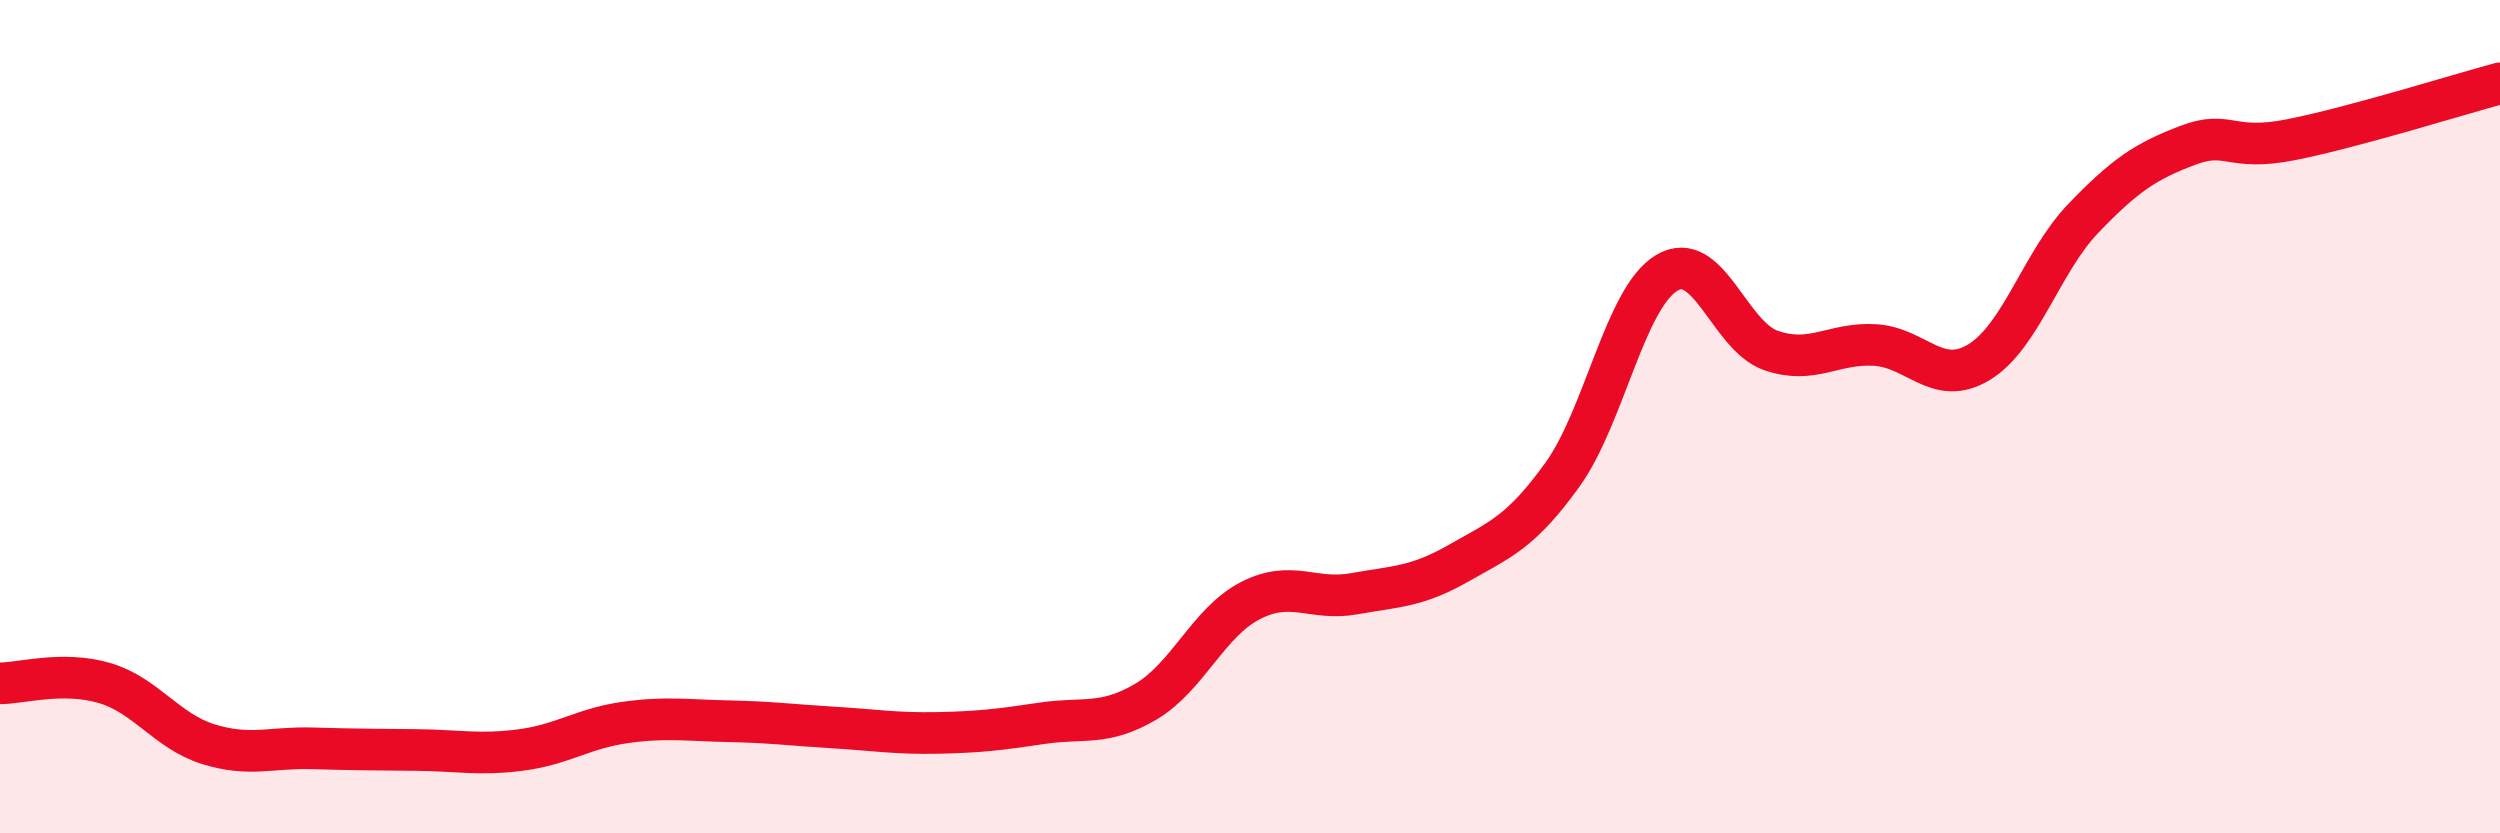 
    <svg width="60" height="20" viewBox="0 0 60 20" xmlns="http://www.w3.org/2000/svg">
      <path
        d="M 0,16.4 C 0.5,16.4 1.5,16.1 2.5,16.39 C 3.5,16.68 4,17.55 5,17.86 C 6,18.17 6.5,17.93 7.5,17.96 C 8.5,17.99 9,17.99 10,18 C 11,18.01 11.5,18.13 12.5,18 C 13.5,17.87 14,17.48 15,17.34 C 16,17.2 16.5,17.29 17.5,17.31 C 18.5,17.33 19,17.4 20,17.46 C 21,17.52 21.5,17.61 22.5,17.59 C 23.5,17.57 24,17.51 25,17.36 C 26,17.21 26.5,17.43 27.5,16.84 C 28.5,16.25 29,14.94 30,14.42 C 31,13.9 31.5,14.43 32.5,14.25 C 33.5,14.07 34,14.09 35,13.52 C 36,12.95 36.5,12.78 37.5,11.39 C 38.5,10 39,7.15 40,6.55 C 41,5.95 41.5,8.06 42.5,8.41 C 43.5,8.76 44,8.22 45,8.28 C 46,8.34 46.5,9.3 47.5,8.69 C 48.5,8.08 49,6.28 50,5.24 C 51,4.2 51.5,3.87 52.5,3.49 C 53.5,3.11 53.5,3.65 55,3.35 C 56.5,3.05 59,2.27 60,2L60 20L0 20Z"
        fill="#EB0A25"
        opacity="0.1"
        stroke-linecap="round"
        stroke-linejoin="round"
      />
      <path
        d="M 0,16.4 C 0.5,16.4 1.5,16.1 2.5,16.39 C 3.5,16.68 4,17.55 5,17.86 C 6,18.17 6.5,17.93 7.5,17.96 C 8.5,17.99 9,17.99 10,18 C 11,18.01 11.5,18.13 12.5,18 C 13.5,17.87 14,17.48 15,17.34 C 16,17.2 16.5,17.29 17.5,17.31 C 18.5,17.33 19,17.4 20,17.46 C 21,17.52 21.5,17.61 22.5,17.59 C 23.5,17.57 24,17.51 25,17.36 C 26,17.21 26.5,17.43 27.5,16.84 C 28.5,16.25 29,14.94 30,14.42 C 31,13.9 31.5,14.43 32.5,14.25 C 33.5,14.07 34,14.09 35,13.52 C 36,12.95 36.5,12.78 37.5,11.39 C 38.5,10 39,7.15 40,6.55 C 41,5.95 41.5,8.06 42.5,8.41 C 43.5,8.76 44,8.22 45,8.28 C 46,8.34 46.5,9.3 47.5,8.69 C 48.5,8.08 49,6.28 50,5.24 C 51,4.2 51.5,3.87 52.5,3.49 C 53.5,3.11 53.5,3.65 55,3.35 C 56.5,3.05 59,2.27 60,2"
        stroke="#EB0A25"
        stroke-width="1"
        fill="none"
        stroke-linecap="round"
        stroke-linejoin="round"
      />
    </svg>
  